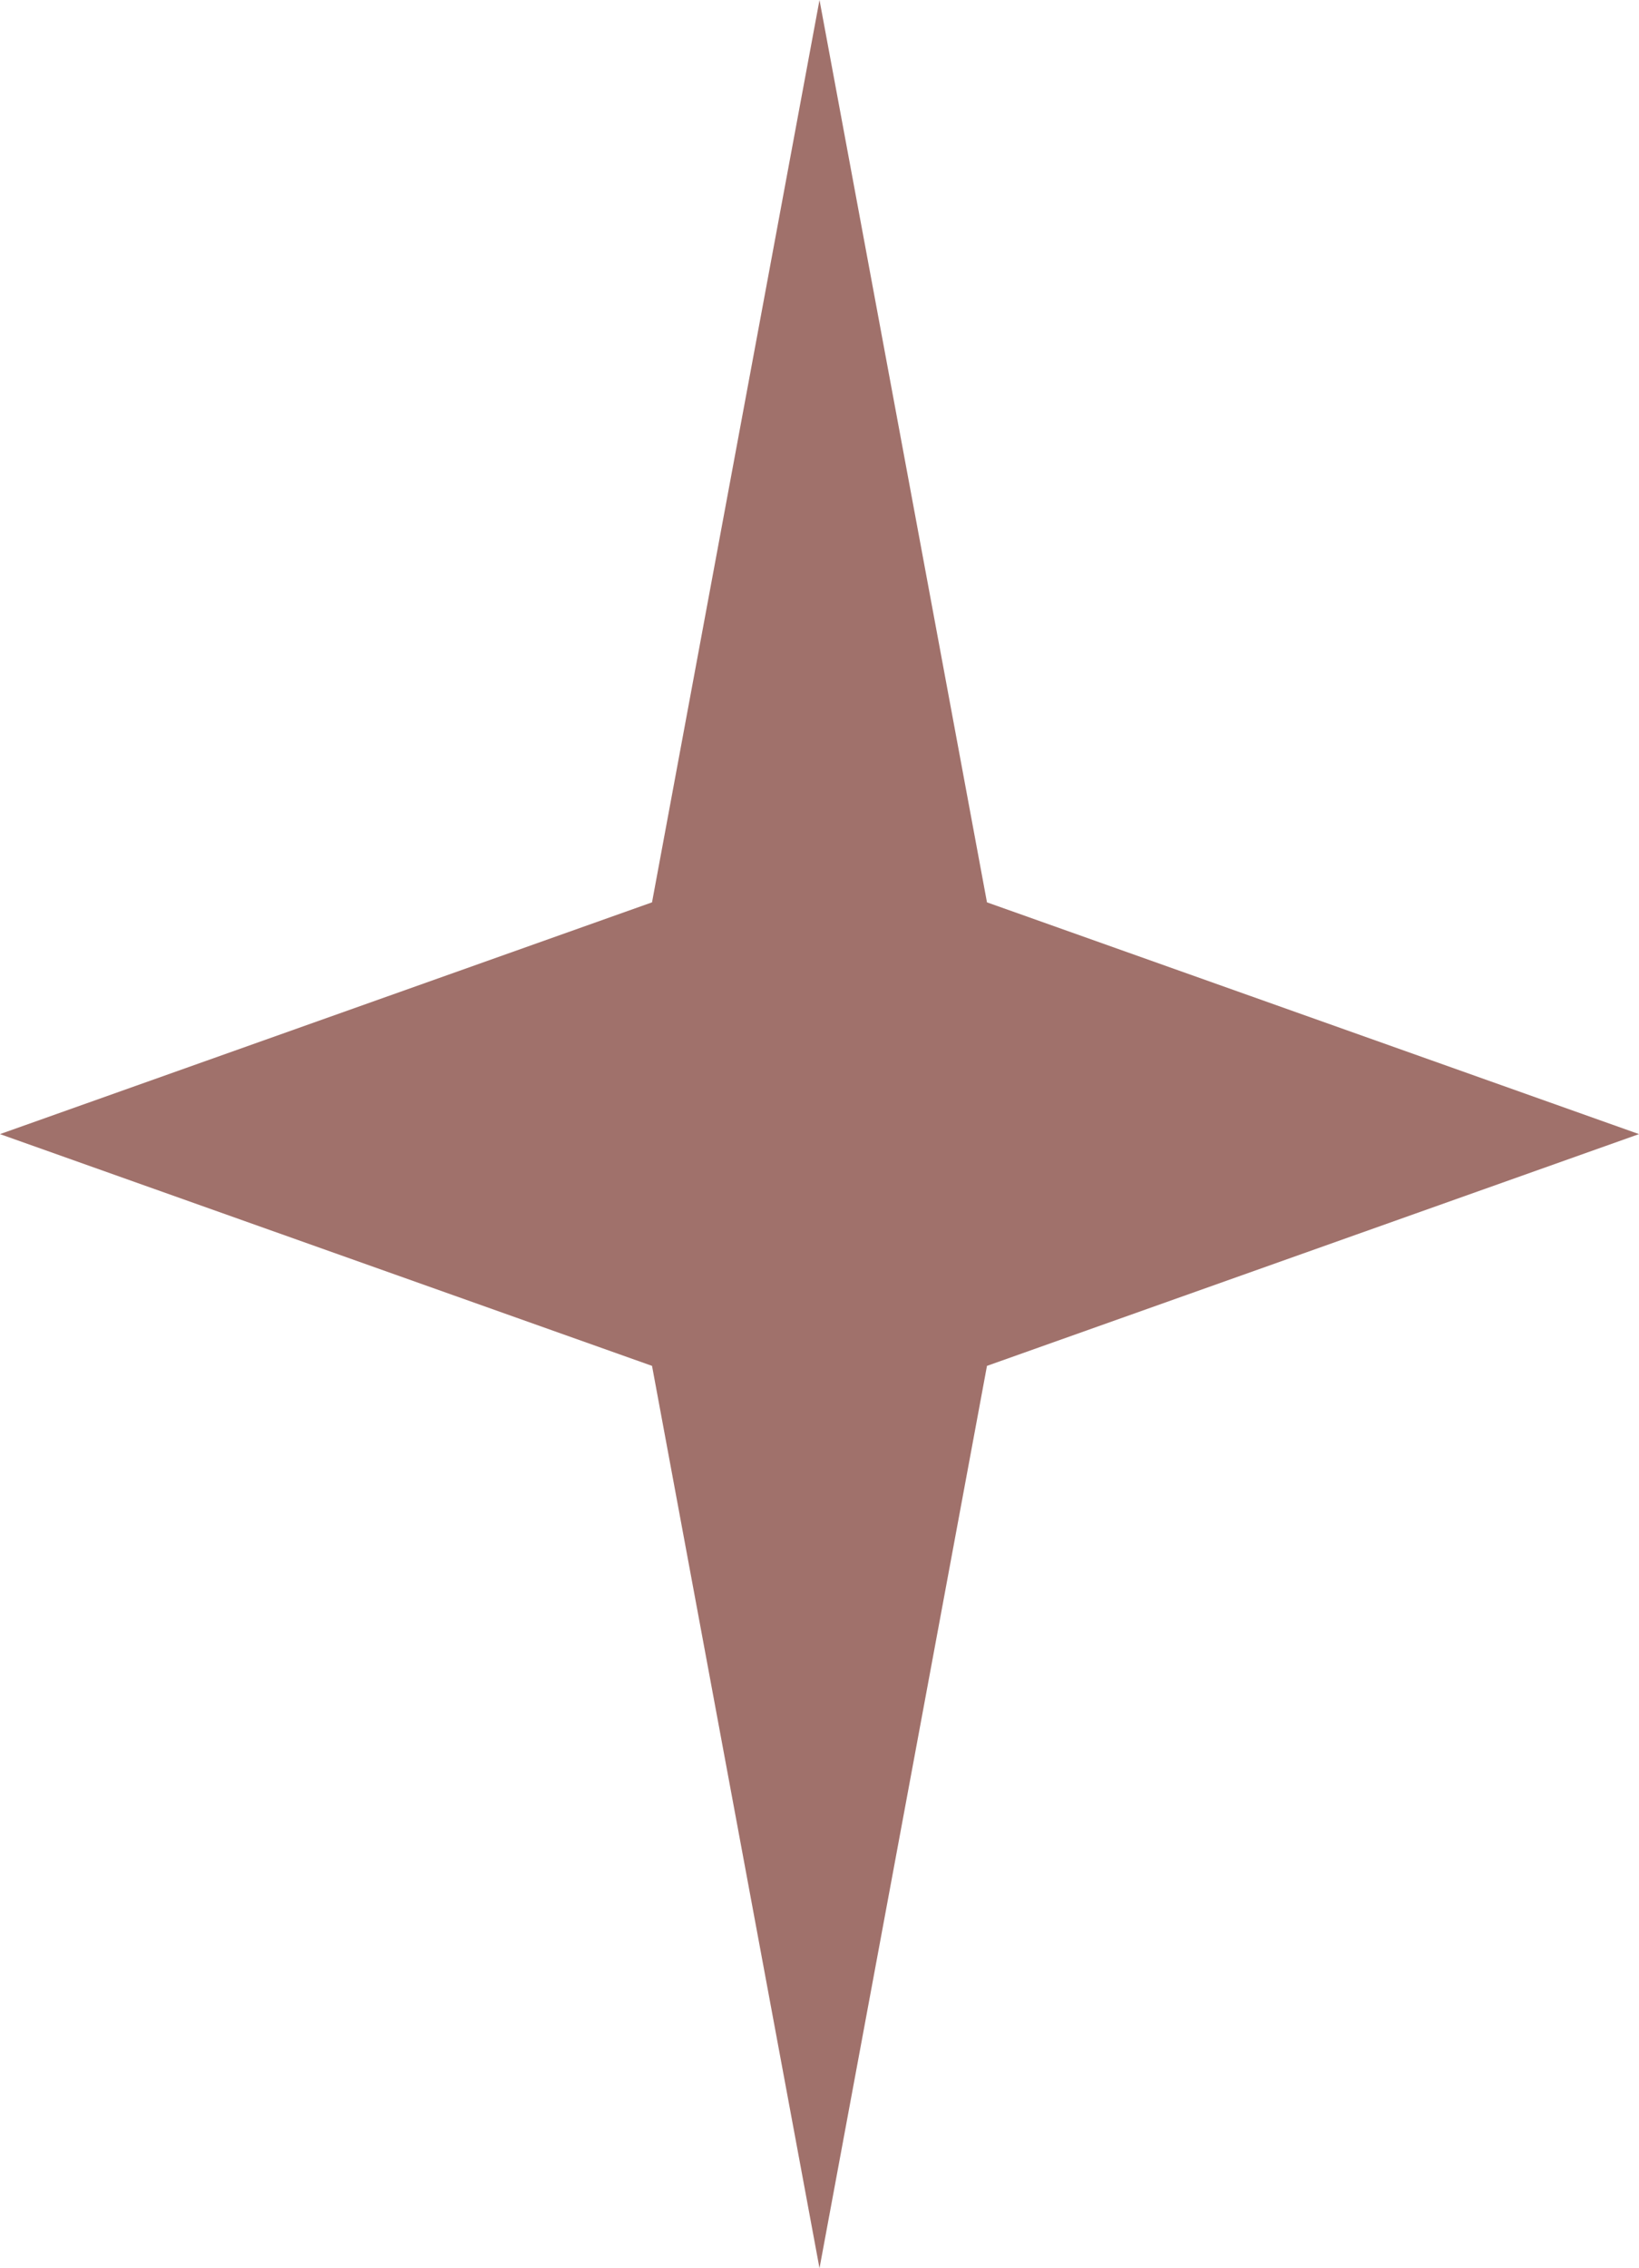 <?xml version="1.0" encoding="UTF-8"?> <svg xmlns="http://www.w3.org/2000/svg" width="60" height="83" viewBox="0 0 60 83" fill="none"> <path d="M30 0L36.131 33.019L60 41.5L36.131 49.981L30 83L23.869 49.981L0 41.5L23.869 33.019L30 0Z" fill="#A0716B"></path> </svg> 
